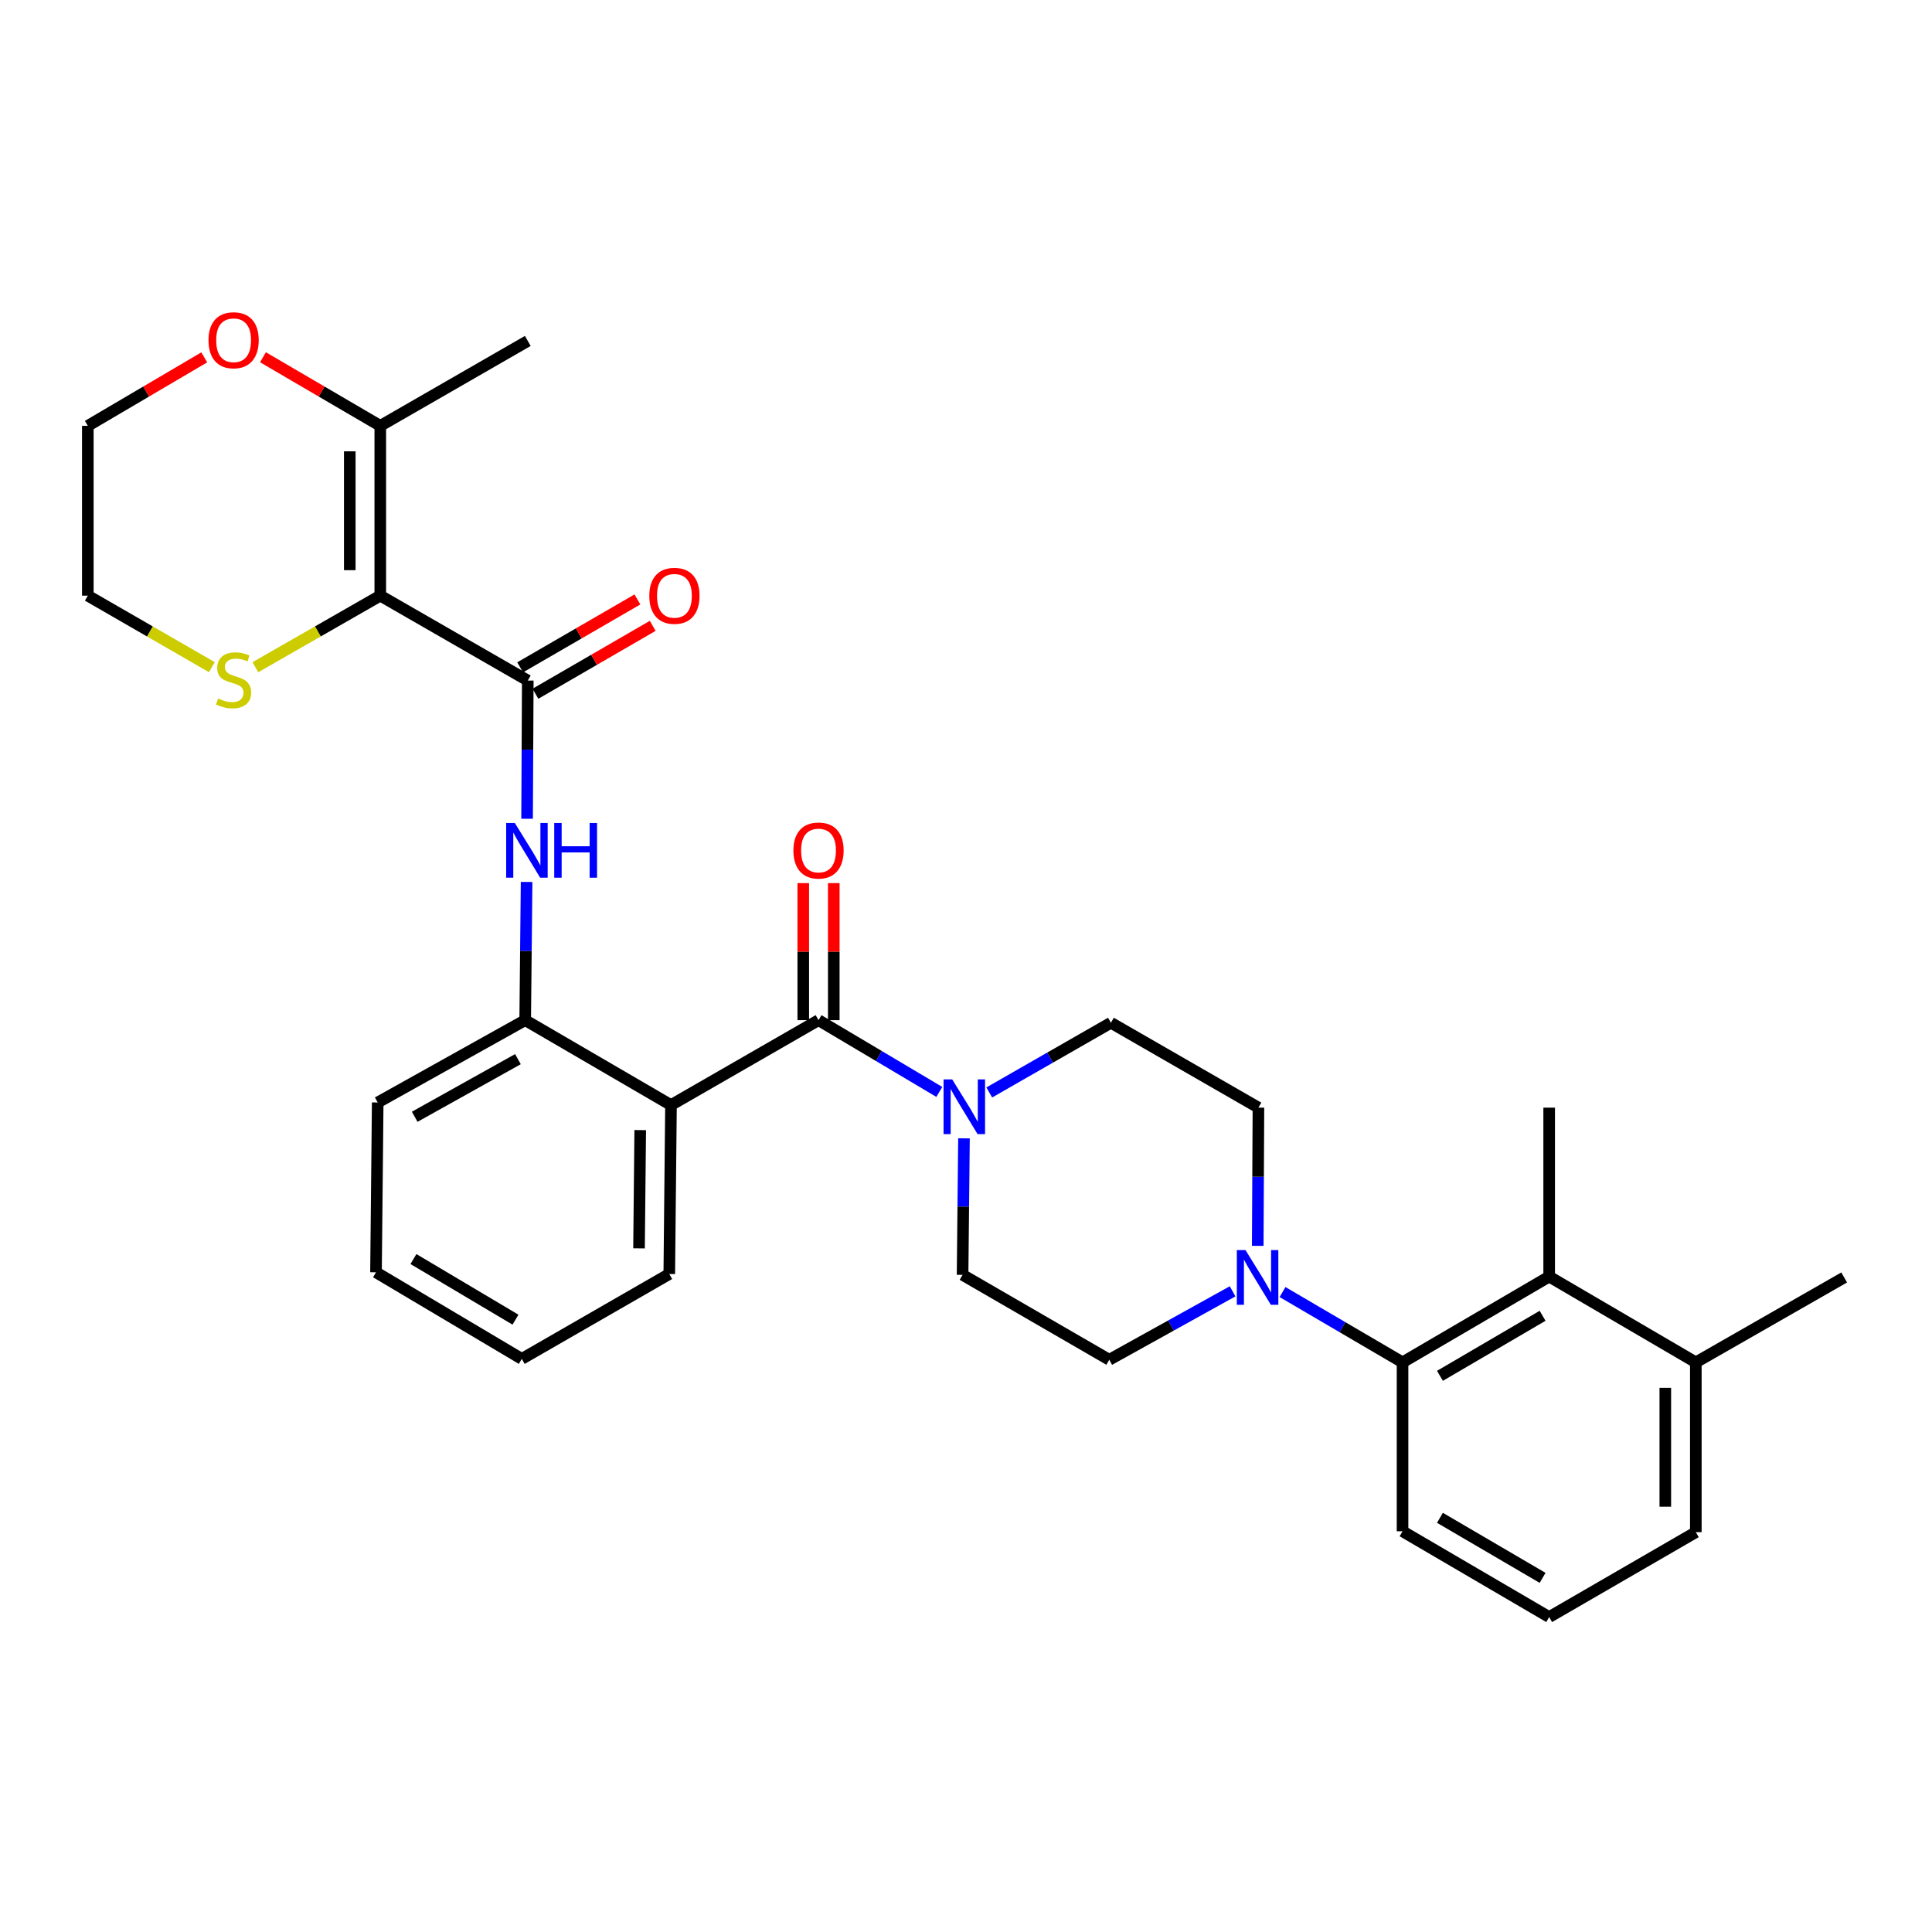 <?xml version='1.0' encoding='iso-8859-1'?>
<svg version='1.1' baseProfile='full'
              xmlns='http://www.w3.org/2000/svg'
                      xmlns:rdkit='http://www.rdkit.org/xml'
                      xmlns:xlink='http://www.w3.org/1999/xlink'
                  xml:space='preserve'
width='1000px' height='1000px' viewBox='0 0 1000 1000'>
<!-- END OF HEADER -->
<rect style='opacity:1.0;fill:#FFFFFF;stroke:none' width='1000' height='1000' x='0' y='0'> </rect>
<path class='bond-1' d='M 196.835,308.31 L 273.179,352.251' style='fill:none;fill-rule:evenodd;stroke:#000000;stroke-width:6px;stroke-linecap:butt;stroke-linejoin:miter;stroke-opacity:1' />
<path class='bond-8' d='M 196.835,308.31 L 196.835,220.419' style='fill:none;fill-rule:evenodd;stroke:#000000;stroke-width:6px;stroke-linecap:butt;stroke-linejoin:miter;stroke-opacity:1' />
<path class='bond-8' d='M 181.042,295.126 L 181.042,233.602' style='fill:none;fill-rule:evenodd;stroke:#000000;stroke-width:6px;stroke-linecap:butt;stroke-linejoin:miter;stroke-opacity:1' />
<path class='bond-10' d='M 196.835,308.31 L 164.508,326.833' style='fill:none;fill-rule:evenodd;stroke:#000000;stroke-width:6px;stroke-linecap:butt;stroke-linejoin:miter;stroke-opacity:1' />
<path class='bond-10' d='M 164.508,326.833 L 132.18,345.356' style='fill:none;fill-rule:evenodd;stroke:#CCCC00;stroke-width:6px;stroke-linecap:butt;stroke-linejoin:miter;stroke-opacity:1' />
<path class='bond-0' d='M 423.665,528.032 L 347.303,571.982' style='fill:none;fill-rule:evenodd;stroke:#000000;stroke-width:6px;stroke-linecap:butt;stroke-linejoin:miter;stroke-opacity:1' />
<path class='bond-3' d='M 423.665,528.032 L 454.927,546.604' style='fill:none;fill-rule:evenodd;stroke:#000000;stroke-width:6px;stroke-linecap:butt;stroke-linejoin:miter;stroke-opacity:1' />
<path class='bond-3' d='M 454.927,546.604 L 486.188,565.175' style='fill:none;fill-rule:evenodd;stroke:#0000FF;stroke-width:6px;stroke-linecap:butt;stroke-linejoin:miter;stroke-opacity:1' />
<path class='bond-11' d='M 431.562,528.032 L 431.562,492.565' style='fill:none;fill-rule:evenodd;stroke:#000000;stroke-width:6px;stroke-linecap:butt;stroke-linejoin:miter;stroke-opacity:1' />
<path class='bond-11' d='M 431.562,492.565 L 431.562,457.099' style='fill:none;fill-rule:evenodd;stroke:#FF0000;stroke-width:6px;stroke-linecap:butt;stroke-linejoin:miter;stroke-opacity:1' />
<path class='bond-11' d='M 415.768,528.032 L 415.768,492.565' style='fill:none;fill-rule:evenodd;stroke:#000000;stroke-width:6px;stroke-linecap:butt;stroke-linejoin:miter;stroke-opacity:1' />
<path class='bond-11' d='M 415.768,492.565 L 415.768,457.099' style='fill:none;fill-rule:evenodd;stroke:#FF0000;stroke-width:6px;stroke-linecap:butt;stroke-linejoin:miter;stroke-opacity:1' />
<path class='bond-5' d='M 273.179,352.251 L 272.997,388.017' style='fill:none;fill-rule:evenodd;stroke:#000000;stroke-width:6px;stroke-linecap:butt;stroke-linejoin:miter;stroke-opacity:1' />
<path class='bond-5' d='M 272.997,388.017 L 272.815,423.784' style='fill:none;fill-rule:evenodd;stroke:#0000FF;stroke-width:6px;stroke-linecap:butt;stroke-linejoin:miter;stroke-opacity:1' />
<path class='bond-12' d='M 277.136,359.085 L 307.488,341.512' style='fill:none;fill-rule:evenodd;stroke:#000000;stroke-width:6px;stroke-linecap:butt;stroke-linejoin:miter;stroke-opacity:1' />
<path class='bond-12' d='M 307.488,341.512 L 337.84,323.939' style='fill:none;fill-rule:evenodd;stroke:#FF0000;stroke-width:6px;stroke-linecap:butt;stroke-linejoin:miter;stroke-opacity:1' />
<path class='bond-12' d='M 269.223,345.417 L 299.575,327.844' style='fill:none;fill-rule:evenodd;stroke:#000000;stroke-width:6px;stroke-linecap:butt;stroke-linejoin:miter;stroke-opacity:1' />
<path class='bond-12' d='M 299.575,327.844 L 329.927,310.271' style='fill:none;fill-rule:evenodd;stroke:#FF0000;stroke-width:6px;stroke-linecap:butt;stroke-linejoin:miter;stroke-opacity:1' />
<path class='bond-2' d='M 347.303,571.982 L 271.837,528.032' style='fill:none;fill-rule:evenodd;stroke:#000000;stroke-width:6px;stroke-linecap:butt;stroke-linejoin:miter;stroke-opacity:1' />
<path class='bond-19' d='M 347.303,571.982 L 346.417,659.425' style='fill:none;fill-rule:evenodd;stroke:#000000;stroke-width:6px;stroke-linecap:butt;stroke-linejoin:miter;stroke-opacity:1' />
<path class='bond-19' d='M 331.378,584.938 L 330.757,646.149' style='fill:none;fill-rule:evenodd;stroke:#000000;stroke-width:6px;stroke-linecap:butt;stroke-linejoin:miter;stroke-opacity:1' />
<path class='bond-14' d='M 512.049,565.452 L 543.53,547.413' style='fill:none;fill-rule:evenodd;stroke:#0000FF;stroke-width:6px;stroke-linecap:butt;stroke-linejoin:miter;stroke-opacity:1' />
<path class='bond-14' d='M 543.53,547.413 L 575.01,529.375' style='fill:none;fill-rule:evenodd;stroke:#000000;stroke-width:6px;stroke-linecap:butt;stroke-linejoin:miter;stroke-opacity:1' />
<path class='bond-15' d='M 498.955,589.195 L 498.591,624.529' style='fill:none;fill-rule:evenodd;stroke:#0000FF;stroke-width:6px;stroke-linecap:butt;stroke-linejoin:miter;stroke-opacity:1' />
<path class='bond-15' d='M 498.591,624.529 L 498.228,659.864' style='fill:none;fill-rule:evenodd;stroke:#000000;stroke-width:6px;stroke-linecap:butt;stroke-linejoin:miter;stroke-opacity:1' />
<path class='bond-4' d='M 637.989,668.385 L 606.07,686.099' style='fill:none;fill-rule:evenodd;stroke:#0000FF;stroke-width:6px;stroke-linecap:butt;stroke-linejoin:miter;stroke-opacity:1' />
<path class='bond-4' d='M 606.07,686.099 L 574.15,703.814' style='fill:none;fill-rule:evenodd;stroke:#000000;stroke-width:6px;stroke-linecap:butt;stroke-linejoin:miter;stroke-opacity:1' />
<path class='bond-7' d='M 663.838,668.771 L 694.895,686.964' style='fill:none;fill-rule:evenodd;stroke:#0000FF;stroke-width:6px;stroke-linecap:butt;stroke-linejoin:miter;stroke-opacity:1' />
<path class='bond-7' d='M 694.895,686.964 L 725.952,705.156' style='fill:none;fill-rule:evenodd;stroke:#000000;stroke-width:6px;stroke-linecap:butt;stroke-linejoin:miter;stroke-opacity:1' />
<path class='bond-33' d='M 651.006,644.849 L 651.185,609.082' style='fill:none;fill-rule:evenodd;stroke:#0000FF;stroke-width:6px;stroke-linecap:butt;stroke-linejoin:miter;stroke-opacity:1' />
<path class='bond-33' d='M 651.185,609.082 L 651.363,573.316' style='fill:none;fill-rule:evenodd;stroke:#000000;stroke-width:6px;stroke-linecap:butt;stroke-linejoin:miter;stroke-opacity:1' />
<path class='bond-6' d='M 272.565,456.499 L 272.201,492.265' style='fill:none;fill-rule:evenodd;stroke:#0000FF;stroke-width:6px;stroke-linecap:butt;stroke-linejoin:miter;stroke-opacity:1' />
<path class='bond-6' d='M 272.201,492.265 L 271.837,528.032' style='fill:none;fill-rule:evenodd;stroke:#000000;stroke-width:6px;stroke-linecap:butt;stroke-linejoin:miter;stroke-opacity:1' />
<path class='bond-22' d='M 271.837,528.032 L 195.501,570.639' style='fill:none;fill-rule:evenodd;stroke:#000000;stroke-width:6px;stroke-linecap:butt;stroke-linejoin:miter;stroke-opacity:1' />
<path class='bond-22' d='M 268.084,548.214 L 214.649,578.039' style='fill:none;fill-rule:evenodd;stroke:#000000;stroke-width:6px;stroke-linecap:butt;stroke-linejoin:miter;stroke-opacity:1' />
<path class='bond-9' d='M 725.952,705.156 L 801.849,660.759' style='fill:none;fill-rule:evenodd;stroke:#000000;stroke-width:6px;stroke-linecap:butt;stroke-linejoin:miter;stroke-opacity:1' />
<path class='bond-9' d='M 745.311,712.129 L 798.439,681.051' style='fill:none;fill-rule:evenodd;stroke:#000000;stroke-width:6px;stroke-linecap:butt;stroke-linejoin:miter;stroke-opacity:1' />
<path class='bond-20' d='M 725.952,705.156 L 725.952,792.591' style='fill:none;fill-rule:evenodd;stroke:#000000;stroke-width:6px;stroke-linecap:butt;stroke-linejoin:miter;stroke-opacity:1' />
<path class='bond-13' d='M 196.835,220.419 L 166.473,202.667' style='fill:none;fill-rule:evenodd;stroke:#000000;stroke-width:6px;stroke-linecap:butt;stroke-linejoin:miter;stroke-opacity:1' />
<path class='bond-13' d='M 166.473,202.667 L 136.111,184.916' style='fill:none;fill-rule:evenodd;stroke:#FF0000;stroke-width:6px;stroke-linecap:butt;stroke-linejoin:miter;stroke-opacity:1' />
<path class='bond-23' d='M 196.835,220.419 L 273.179,176.469' style='fill:none;fill-rule:evenodd;stroke:#000000;stroke-width:6px;stroke-linecap:butt;stroke-linejoin:miter;stroke-opacity:1' />
<path class='bond-18' d='M 801.849,660.759 L 877.754,705.156' style='fill:none;fill-rule:evenodd;stroke:#000000;stroke-width:6px;stroke-linecap:butt;stroke-linejoin:miter;stroke-opacity:1' />
<path class='bond-21' d='M 801.849,660.759 L 801.849,573.316' style='fill:none;fill-rule:evenodd;stroke:#000000;stroke-width:6px;stroke-linecap:butt;stroke-linejoin:miter;stroke-opacity:1' />
<path class='bond-24' d='M 109.655,345.322 L 77.555,326.816' style='fill:none;fill-rule:evenodd;stroke:#CCCC00;stroke-width:6px;stroke-linecap:butt;stroke-linejoin:miter;stroke-opacity:1' />
<path class='bond-24' d='M 77.555,326.816 L 45.455,308.31' style='fill:none;fill-rule:evenodd;stroke:#000000;stroke-width:6px;stroke-linecap:butt;stroke-linejoin:miter;stroke-opacity:1' />
<path class='bond-31' d='M 105.724,184.965 L 75.589,202.692' style='fill:none;fill-rule:evenodd;stroke:#FF0000;stroke-width:6px;stroke-linecap:butt;stroke-linejoin:miter;stroke-opacity:1' />
<path class='bond-31' d='M 75.589,202.692 L 45.455,220.419' style='fill:none;fill-rule:evenodd;stroke:#000000;stroke-width:6px;stroke-linecap:butt;stroke-linejoin:miter;stroke-opacity:1' />
<path class='bond-17' d='M 575.01,529.375 L 651.363,573.316' style='fill:none;fill-rule:evenodd;stroke:#000000;stroke-width:6px;stroke-linecap:butt;stroke-linejoin:miter;stroke-opacity:1' />
<path class='bond-16' d='M 498.228,659.864 L 574.15,703.814' style='fill:none;fill-rule:evenodd;stroke:#000000;stroke-width:6px;stroke-linecap:butt;stroke-linejoin:miter;stroke-opacity:1' />
<path class='bond-28' d='M 877.754,705.156 L 954.545,661.206' style='fill:none;fill-rule:evenodd;stroke:#000000;stroke-width:6px;stroke-linecap:butt;stroke-linejoin:miter;stroke-opacity:1' />
<path class='bond-34' d='M 877.754,705.156 L 877.754,793.047' style='fill:none;fill-rule:evenodd;stroke:#000000;stroke-width:6px;stroke-linecap:butt;stroke-linejoin:miter;stroke-opacity:1' />
<path class='bond-34' d='M 861.96,718.34 L 861.96,779.863' style='fill:none;fill-rule:evenodd;stroke:#000000;stroke-width:6px;stroke-linecap:butt;stroke-linejoin:miter;stroke-opacity:1' />
<path class='bond-32' d='M 346.417,659.425 L 270.073,703.366' style='fill:none;fill-rule:evenodd;stroke:#000000;stroke-width:6px;stroke-linecap:butt;stroke-linejoin:miter;stroke-opacity:1' />
<path class='bond-25' d='M 725.952,792.591 L 801.849,836.988' style='fill:none;fill-rule:evenodd;stroke:#000000;stroke-width:6px;stroke-linecap:butt;stroke-linejoin:miter;stroke-opacity:1' />
<path class='bond-25' d='M 745.311,785.618 L 798.439,816.696' style='fill:none;fill-rule:evenodd;stroke:#000000;stroke-width:6px;stroke-linecap:butt;stroke-linejoin:miter;stroke-opacity:1' />
<path class='bond-30' d='M 195.501,570.639 L 194.615,658.539' style='fill:none;fill-rule:evenodd;stroke:#000000;stroke-width:6px;stroke-linecap:butt;stroke-linejoin:miter;stroke-opacity:1' />
<path class='bond-26' d='M 45.455,308.31 L 45.455,220.419' style='fill:none;fill-rule:evenodd;stroke:#000000;stroke-width:6px;stroke-linecap:butt;stroke-linejoin:miter;stroke-opacity:1' />
<path class='bond-27' d='M 801.849,836.988 L 877.754,793.047' style='fill:none;fill-rule:evenodd;stroke:#000000;stroke-width:6px;stroke-linecap:butt;stroke-linejoin:miter;stroke-opacity:1' />
<path class='bond-29' d='M 270.073,703.366 L 194.615,658.539' style='fill:none;fill-rule:evenodd;stroke:#000000;stroke-width:6px;stroke-linecap:butt;stroke-linejoin:miter;stroke-opacity:1' />
<path class='bond-29' d='M 266.821,683.064 L 214,651.685' style='fill:none;fill-rule:evenodd;stroke:#000000;stroke-width:6px;stroke-linecap:butt;stroke-linejoin:miter;stroke-opacity:1' />
<path  class='atom-4' d='M 492.863 558.699
L 502.143 573.699
Q 503.063 575.179, 504.543 577.859
Q 506.023 580.539, 506.103 580.699
L 506.103 558.699
L 509.863 558.699
L 509.863 587.019
L 505.983 587.019
L 496.023 570.619
Q 494.863 568.699, 493.623 566.499
Q 492.423 564.299, 492.063 563.619
L 492.063 587.019
L 488.383 587.019
L 488.383 558.699
L 492.863 558.699
' fill='#0000FF'/>
<path  class='atom-5' d='M 644.664 647.046
L 653.944 662.046
Q 654.864 663.526, 656.344 666.206
Q 657.824 668.886, 657.904 669.046
L 657.904 647.046
L 661.664 647.046
L 661.664 675.366
L 657.784 675.366
L 647.824 658.966
Q 646.664 657.046, 645.424 654.846
Q 644.224 652.646, 643.864 651.966
L 643.864 675.366
L 640.184 675.366
L 640.184 647.046
L 644.664 647.046
' fill='#0000FF'/>
<path  class='atom-6' d='M 266.472 425.981
L 275.752 440.981
Q 276.672 442.461, 278.152 445.141
Q 279.632 447.821, 279.712 447.981
L 279.712 425.981
L 283.472 425.981
L 283.472 454.301
L 279.592 454.301
L 269.632 437.901
Q 268.472 435.981, 267.232 433.781
Q 266.032 431.581, 265.672 430.901
L 265.672 454.301
L 261.992 454.301
L 261.992 425.981
L 266.472 425.981
' fill='#0000FF'/>
<path  class='atom-6' d='M 286.872 425.981
L 290.712 425.981
L 290.712 438.021
L 305.192 438.021
L 305.192 425.981
L 309.032 425.981
L 309.032 454.301
L 305.192 454.301
L 305.192 441.221
L 290.712 441.221
L 290.712 454.301
L 286.872 454.301
L 286.872 425.981
' fill='#0000FF'/>
<path  class='atom-11' d='M 112.912 361.532
Q 113.232 361.652, 114.552 362.212
Q 115.872 362.772, 117.312 363.132
Q 118.792 363.452, 120.232 363.452
Q 122.912 363.452, 124.472 362.172
Q 126.032 360.852, 126.032 358.572
Q 126.032 357.012, 125.232 356.052
Q 124.472 355.092, 123.272 354.572
Q 122.072 354.052, 120.072 353.452
Q 117.552 352.692, 116.032 351.972
Q 114.552 351.252, 113.472 349.732
Q 112.432 348.212, 112.432 345.652
Q 112.432 342.092, 114.832 339.892
Q 117.272 337.692, 122.072 337.692
Q 125.352 337.692, 129.072 339.252
L 128.152 342.332
Q 124.752 340.932, 122.192 340.932
Q 119.432 340.932, 117.912 342.092
Q 116.392 343.212, 116.432 345.172
Q 116.432 346.692, 117.192 347.612
Q 117.992 348.532, 119.112 349.052
Q 120.272 349.572, 122.192 350.172
Q 124.752 350.972, 126.272 351.772
Q 127.792 352.572, 128.872 354.212
Q 129.992 355.812, 129.992 358.572
Q 129.992 362.492, 127.352 364.612
Q 124.752 366.692, 120.392 366.692
Q 117.872 366.692, 115.952 366.132
Q 114.072 365.612, 111.832 364.692
L 112.912 361.532
' fill='#CCCC00'/>
<path  class='atom-12' d='M 410.665 440.221
Q 410.665 433.421, 414.025 429.621
Q 417.385 425.821, 423.665 425.821
Q 429.945 425.821, 433.305 429.621
Q 436.665 433.421, 436.665 440.221
Q 436.665 447.101, 433.265 451.021
Q 429.865 454.901, 423.665 454.901
Q 417.425 454.901, 414.025 451.021
Q 410.665 447.141, 410.665 440.221
M 423.665 451.701
Q 427.985 451.701, 430.305 448.821
Q 432.665 445.901, 432.665 440.221
Q 432.665 434.661, 430.305 431.861
Q 427.985 429.021, 423.665 429.021
Q 419.345 429.021, 416.985 431.821
Q 414.665 434.621, 414.665 440.221
Q 414.665 445.941, 416.985 448.821
Q 419.345 451.701, 423.665 451.701
' fill='#FF0000'/>
<path  class='atom-13' d='M 336.076 308.39
Q 336.076 301.59, 339.436 297.79
Q 342.796 293.99, 349.076 293.99
Q 355.356 293.99, 358.716 297.79
Q 362.076 301.59, 362.076 308.39
Q 362.076 315.27, 358.676 319.19
Q 355.276 323.07, 349.076 323.07
Q 342.836 323.07, 339.436 319.19
Q 336.076 315.31, 336.076 308.39
M 349.076 319.87
Q 353.396 319.87, 355.716 316.99
Q 358.076 314.07, 358.076 308.39
Q 358.076 302.83, 355.716 300.03
Q 353.396 297.19, 349.076 297.19
Q 344.756 297.19, 342.396 299.99
Q 340.076 302.79, 340.076 308.39
Q 340.076 314.11, 342.396 316.99
Q 344.756 319.87, 349.076 319.87
' fill='#FF0000'/>
<path  class='atom-14' d='M 107.912 176.11
Q 107.912 169.31, 111.272 165.51
Q 114.632 161.71, 120.912 161.71
Q 127.192 161.71, 130.552 165.51
Q 133.912 169.31, 133.912 176.11
Q 133.912 182.99, 130.512 186.91
Q 127.112 190.79, 120.912 190.79
Q 114.672 190.79, 111.272 186.91
Q 107.912 183.03, 107.912 176.11
M 120.912 187.59
Q 125.232 187.59, 127.552 184.71
Q 129.912 181.79, 129.912 176.11
Q 129.912 170.55, 127.552 167.75
Q 125.232 164.91, 120.912 164.91
Q 116.592 164.91, 114.232 167.71
Q 111.912 170.51, 111.912 176.11
Q 111.912 181.83, 114.232 184.71
Q 116.592 187.59, 120.912 187.59
' fill='#FF0000'/>
</svg>
